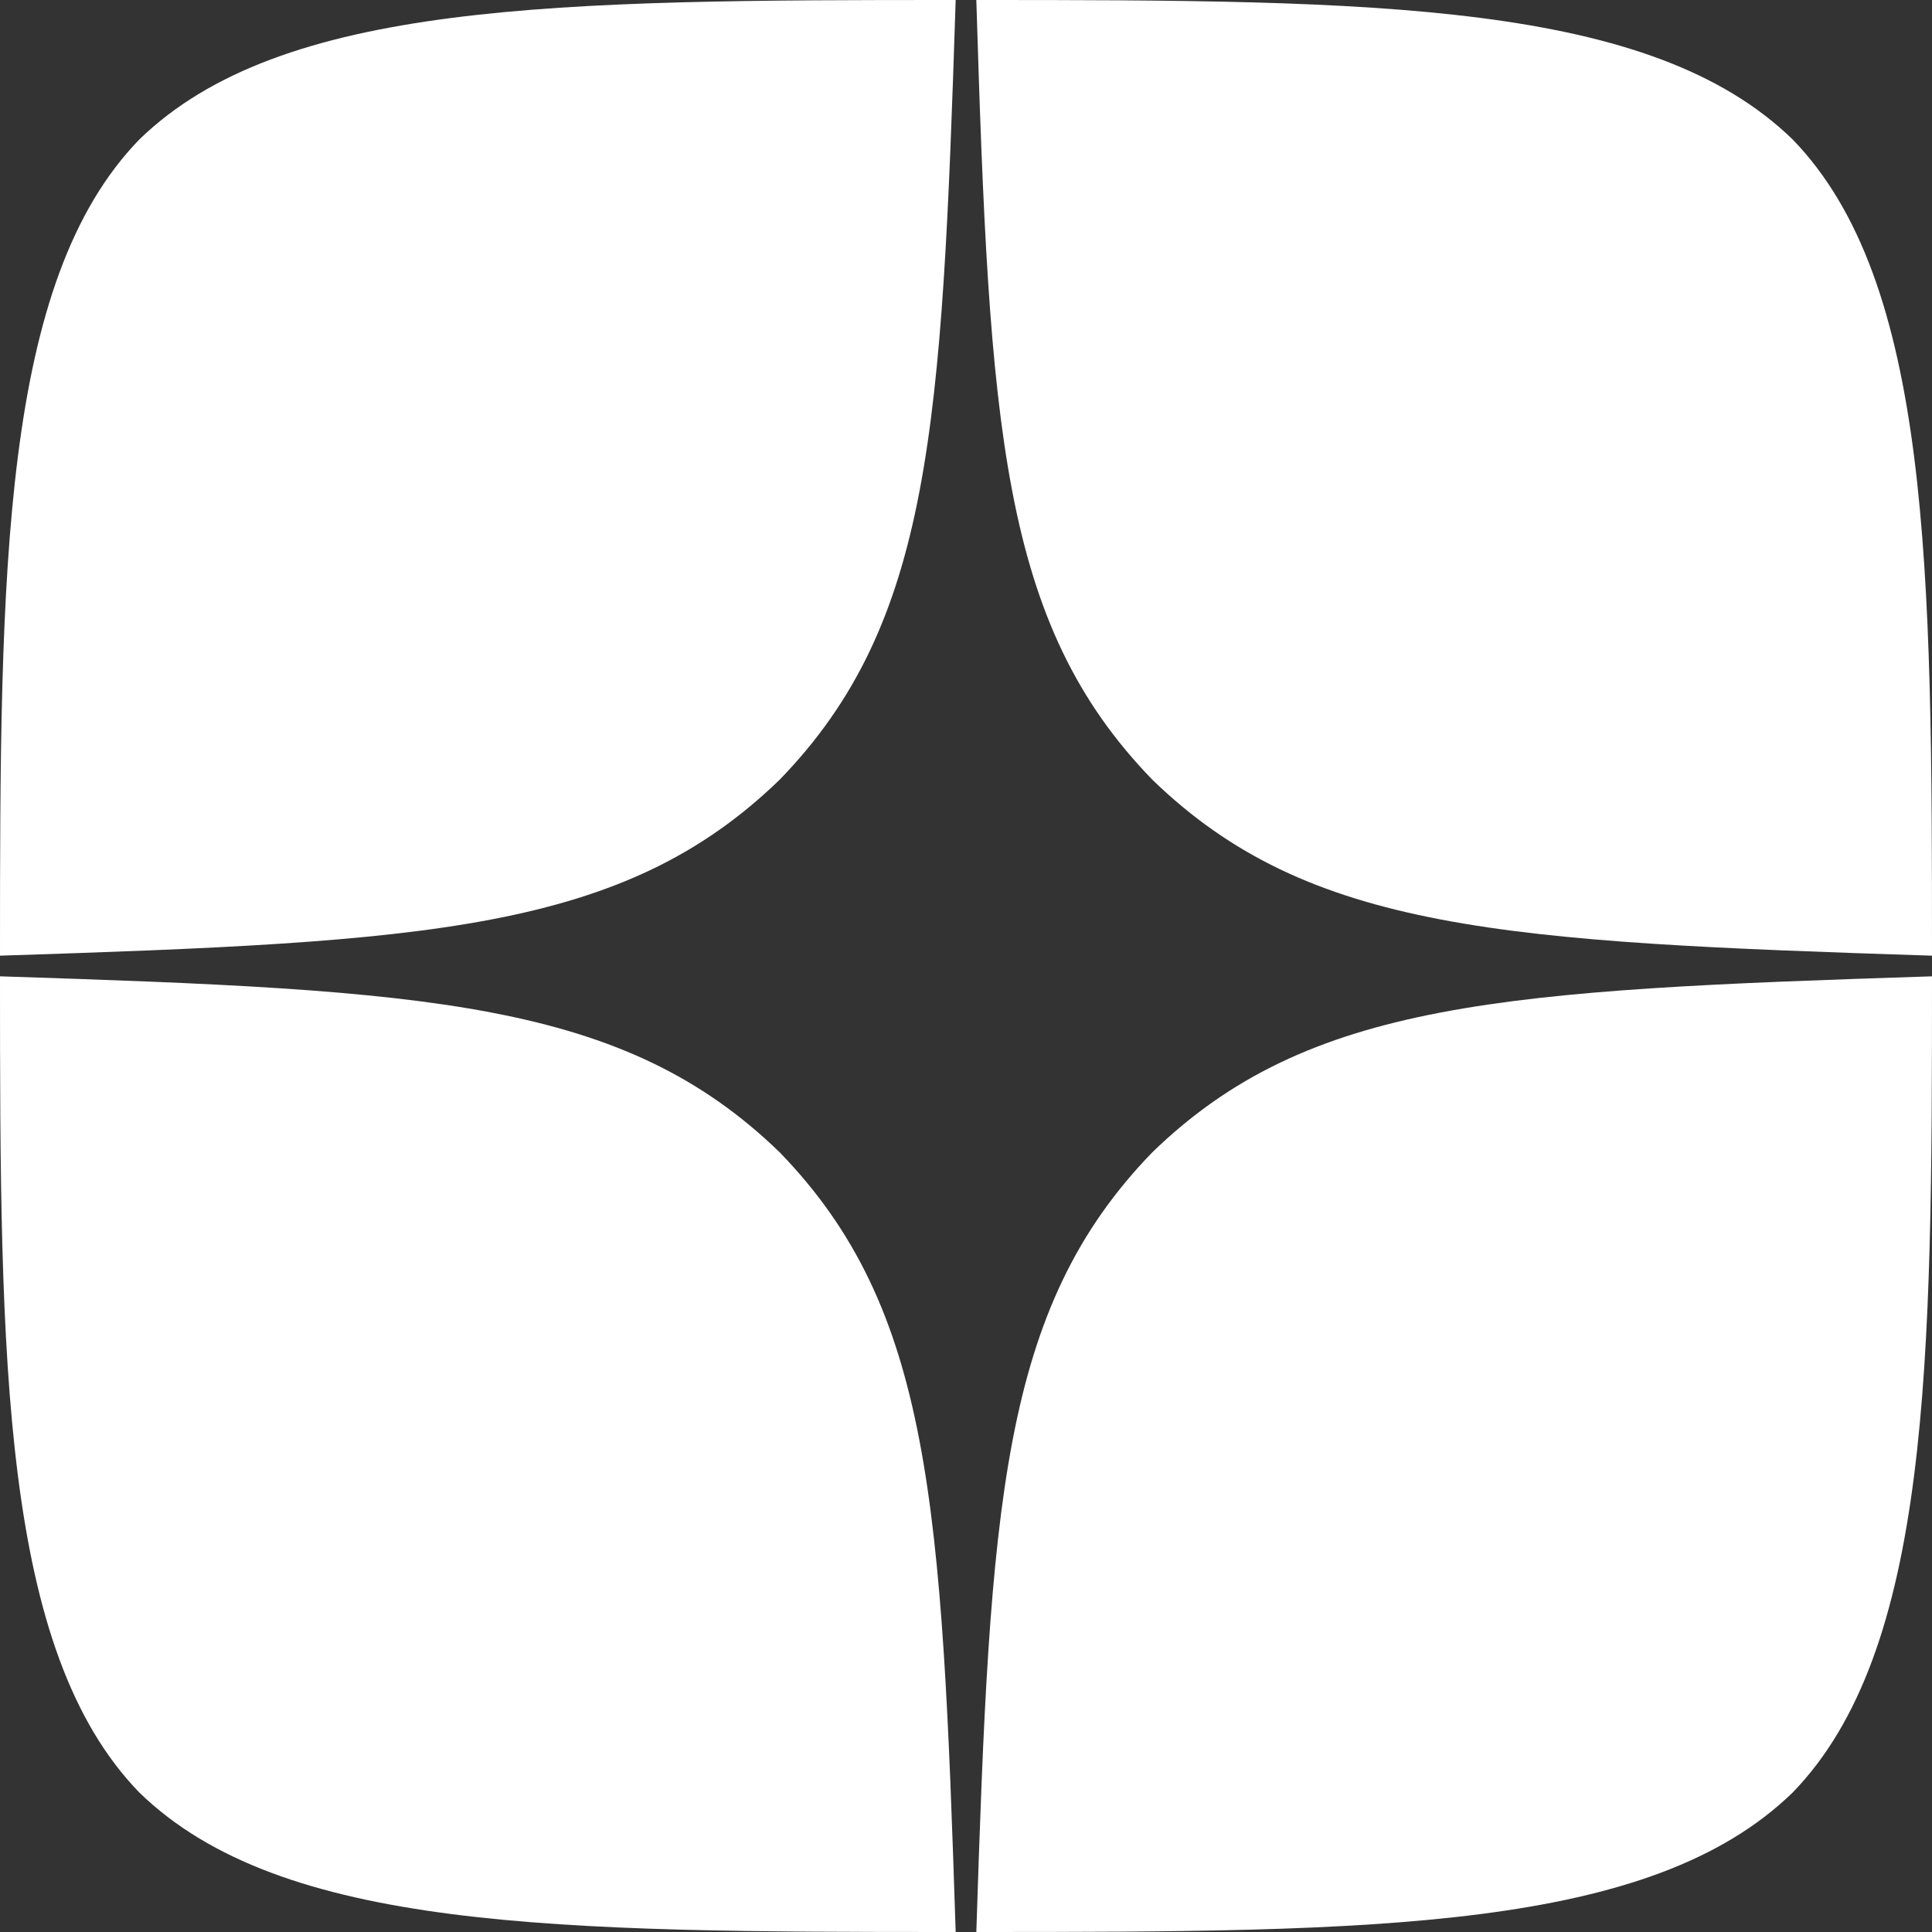 <?xml version="1.0" encoding="UTF-8"?> <svg xmlns="http://www.w3.org/2000/svg" width="32" height="32" viewBox="0 0 32 32" fill="none"><rect x="0" y="0" width="32" height="32" fill="#333333" stroke="none"/> <path d="M19.086 19.086C16.571 21.68 16.4 24.914 16.171 32C22.777 32 27.337 31.977 29.691 29.691C31.977 27.337 32 22.56 32 16.171C24.914 16.4 21.68 16.571 19.086 19.086Z" fill="white"></path> <path d="M15.829 32C9.223 32 4.663 31.977 2.309 29.691C0.023 27.337 0 22.56 0 16.171C7.086 16.4 10.32 16.571 12.914 19.086C15.429 21.68 15.6 24.914 15.829 32Z" fill="white"></path> <path d="M12.914 12.914C10.32 15.429 7.086 15.6 0 15.829C0 9.44 0.023 4.663 2.309 2.309C4.663 0.023 9.234 0 15.829 0C15.6 7.086 15.429 10.32 12.914 12.914Z" fill="white"></path> <path d="M16.171 0C16.389 7.086 16.571 10.32 19.086 12.914C21.68 15.429 24.914 15.6 32 15.829C32 9.44 31.977 4.663 29.691 2.309C27.337 0.023 22.777 0 16.171 0Z" fill="white"></path> </svg> 